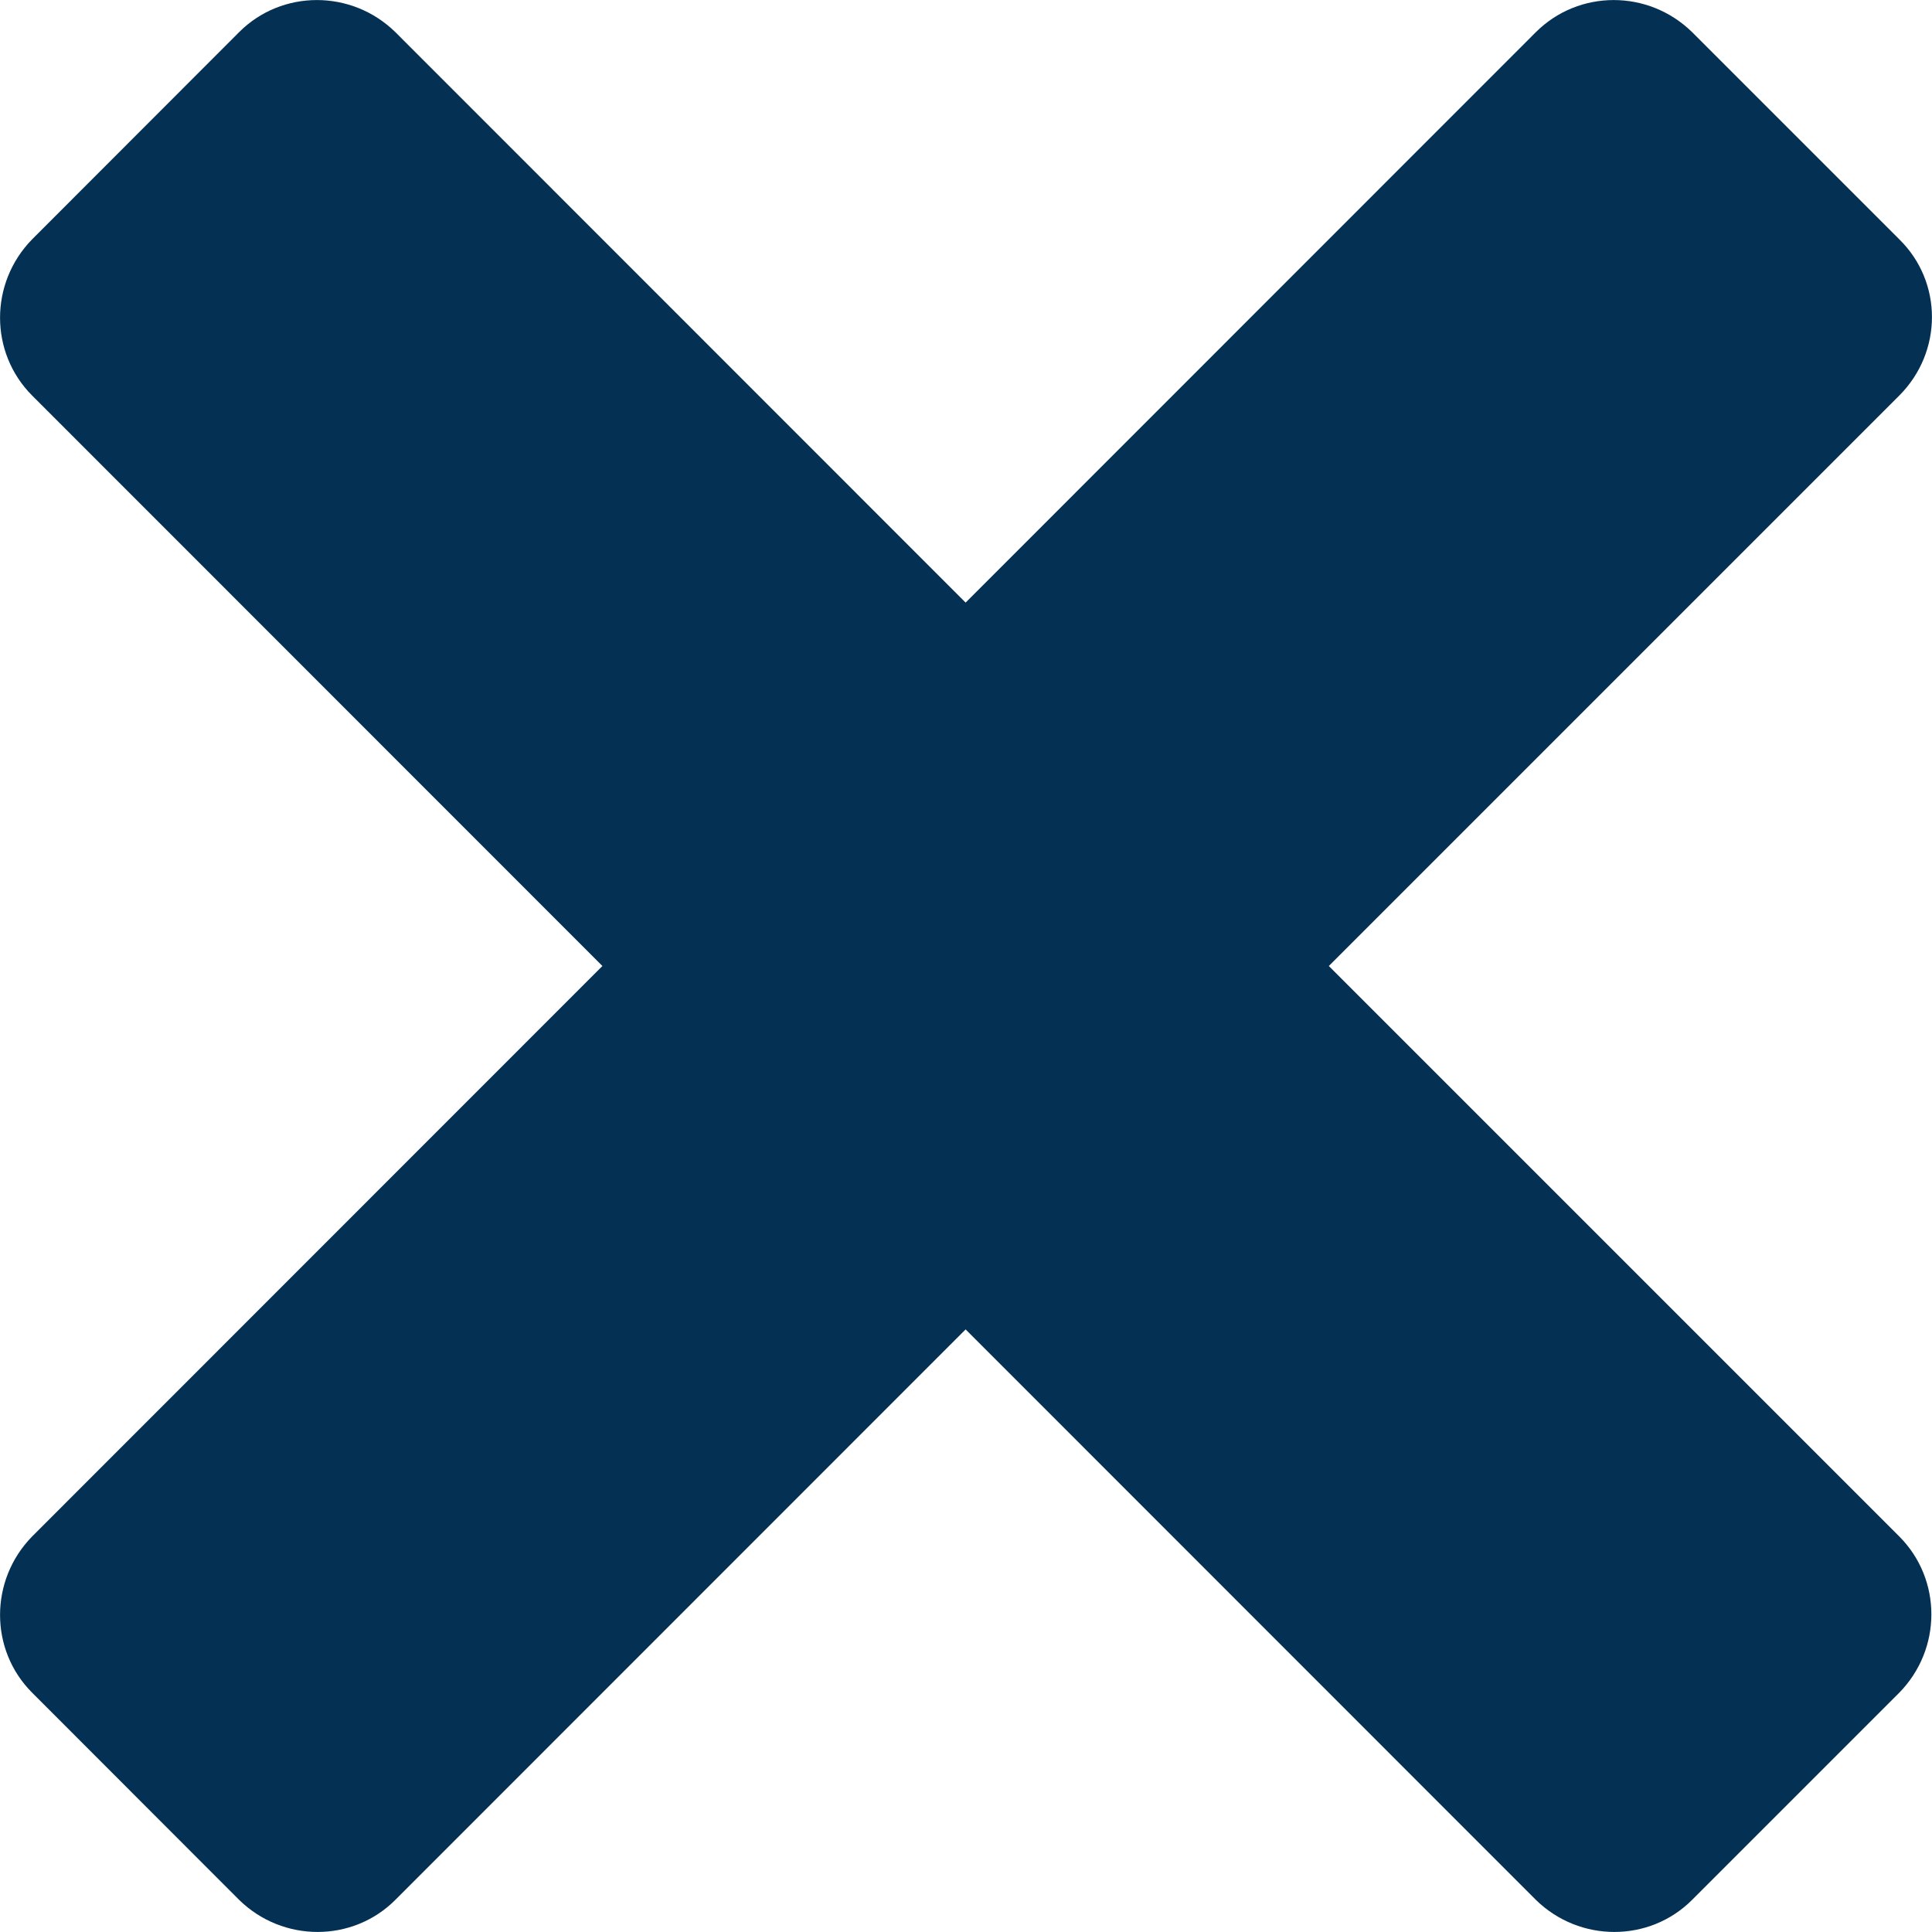 <?xml version="1.0" encoding="UTF-8"?>
<svg width="10px" height="10px" viewBox="0 0 10 10" version="1.1" xmlns="http://www.w3.org/2000/svg" xmlns:xlink="http://www.w3.org/1999/xlink">
    <title>icons / x</title>
    <g id="Page-1" stroke="none" stroke-width="1" fill="none" fill-rule="evenodd">
        <g id="EnviroSafe_assets_board" transform="translate(-189, -622)" fill="#043153" fill-rule="nonzero">
            <g id="icons-/-x" transform="translate(189, 622)">
                <path d="M9.831,2.047 L6.878,5 L9.831,7.953 C10.052,8.175 10.052,8.535 9.831,8.761 L8.758,9.834 C8.537,10.055 8.176,10.055 7.95,9.834 L4.998,6.881 L2.046,9.834 C1.825,10.055 1.464,10.055 1.238,9.834 L0.166,8.761 C-0.055,8.54 -0.055,8.179 0.166,7.953 L3.118,5 L0.166,2.047 C-0.055,1.825 -0.055,1.465 0.166,1.239 L1.238,0.166 C1.459,-0.055 1.82,-0.055 2.046,0.166 L4.998,3.119 L7.95,0.166 C8.172,-0.055 8.532,-0.055 8.758,0.166 L9.831,1.239 C10.056,1.46 10.056,1.821 9.831,2.047 Z" id="Shape"></path>
            </g>
        </g>
    </g>
</svg>